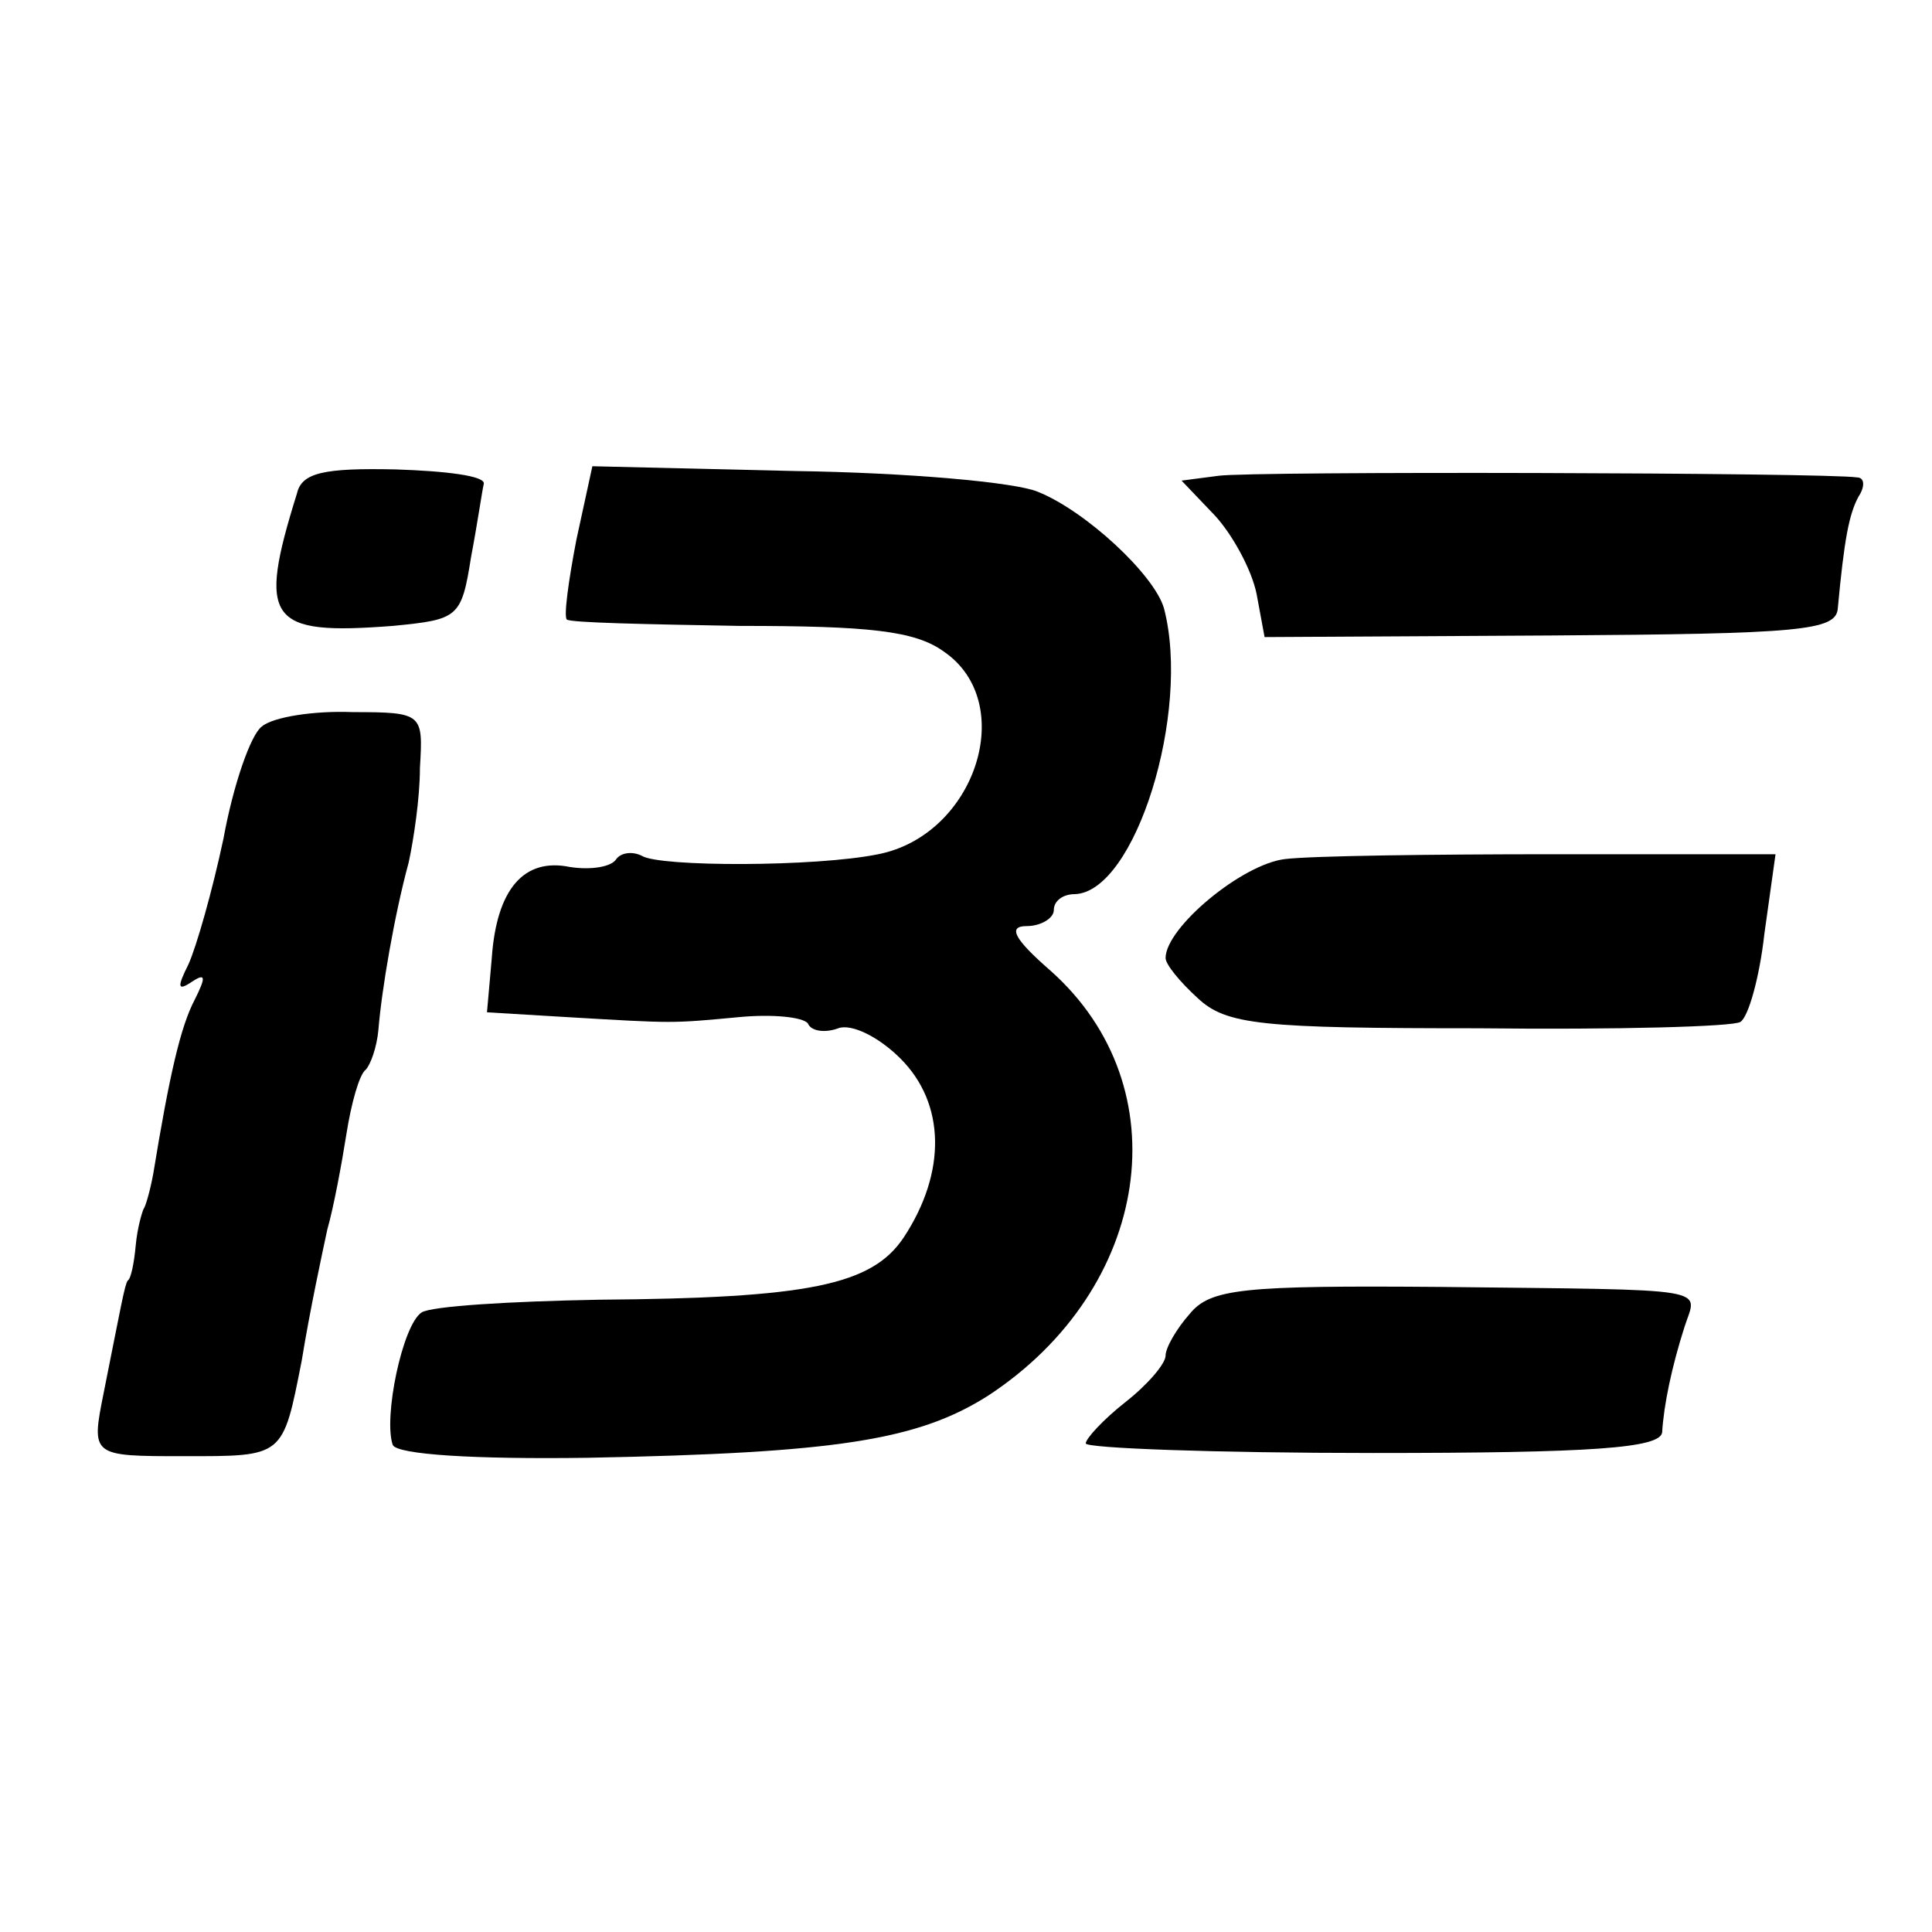 <?xml version="1.0" standalone="no"?>
<!DOCTYPE svg PUBLIC "-//W3C//DTD SVG 20010904//EN"
 "http://www.w3.org/TR/2001/REC-SVG-20010904/DTD/svg10.dtd">
<svg version="1.0" xmlns="http://www.w3.org/2000/svg"
 width="121pt" height="121pt" viewBox="0 0 121 121"
 preserveAspectRatio="xMidYMid meet">
<g transform="translate(0,121) scale(0.1,-0.1)"
fill="#000000" stroke="none">
<path d="M186 901 c-25 -80 -18 -89 60 -83 41 4 43 5 49 43 4 21 7 42 8 46 1
5 -24 8 -55 9 -45 1 -59 -2 -62 -15z"/>
<path d="M361 872 c-5 -26 -8 -48 -6 -50 2 -2 50 -3 108 -4 81 0 110 -3 128
-16 47 -32 20 -115 -41 -127 -39 -8 -137 -8 -148 -1 -6 3 -13 2 -16 -2 -3 -5
-16 -7 -29 -5 -29 6 -46 -14 -49 -57 l-3 -34 50 -3 c68 -4 65 -4 108 0 21 2
40 0 43 -4 2 -5 11 -6 19 -3 8 3 25 -5 39 -19 28 -28 29 -71 2 -112 -20 -30
-60 -38 -191 -39 -55 -1 -105 -4 -111 -8 -12 -8 -24 -66 -18 -83 3 -6 51 -9
122 -8 156 3 207 11 251 39 102 67 121 193 39 266 -23 20 -27 28 -15 28 9 0
17 5 17 10 0 6 6 10 13 10 38 1 73 114 56 179 -6 21 -49 61 -79 73 -14 6 -82
12 -152 13 l-127 3 -10 -46z"/>
<path d="M763 912 l-23 -3 21 -22 c11 -12 23 -34 26 -49 l5 -27 179 1 c157 1
179 3 180 17 4 43 7 59 13 70 4 6 4 12 -1 12 -19 3 -380 4 -400 1z"/>
<path d="M164 755 c-7 -5 -18 -37 -24 -70 -7 -33 -17 -68 -22 -79 -7 -14 -7
-17 2 -11 9 6 9 3 2 -11 -9 -17 -16 -48 -26 -109 -2 -11 -5 -21 -6 -22 -1 -2
-4 -12 -5 -23 -1 -11 -3 -21 -5 -22 -2 -3 -4 -15 -15 -70 -8 -40 -8 -40 50
-40 63 0 62 -1 74 60 5 31 13 68 16 82 4 14 9 41 12 60 3 19 8 37 12 40 3 3 7
14 8 25 2 25 10 72 19 105 3 14 7 40 7 59 2 34 2 35 -42 35 -24 1 -50 -3 -57
-9z"/>
<path d="M805 672 c-27 -3 -75 -43 -75 -62 0 -4 9 -15 20 -25 18 -17 40 -19
176 -19 86 -1 160 1 164 4 5 3 12 28 15 55 l7 50 -139 0 c-76 0 -151 -1 -168
-3z"/>
<path d="M745 387 c-8 -9 -15 -21 -15 -26 0 -5 -11 -18 -25 -29 -14 -11 -25
-23 -25 -26 0 -3 81 -6 180 -6 137 0 180 3 181 13 1 17 6 41 14 66 8 25 21 23
-152 25 -125 1 -145 -1 -158 -17z"/>
</g>
</svg>
